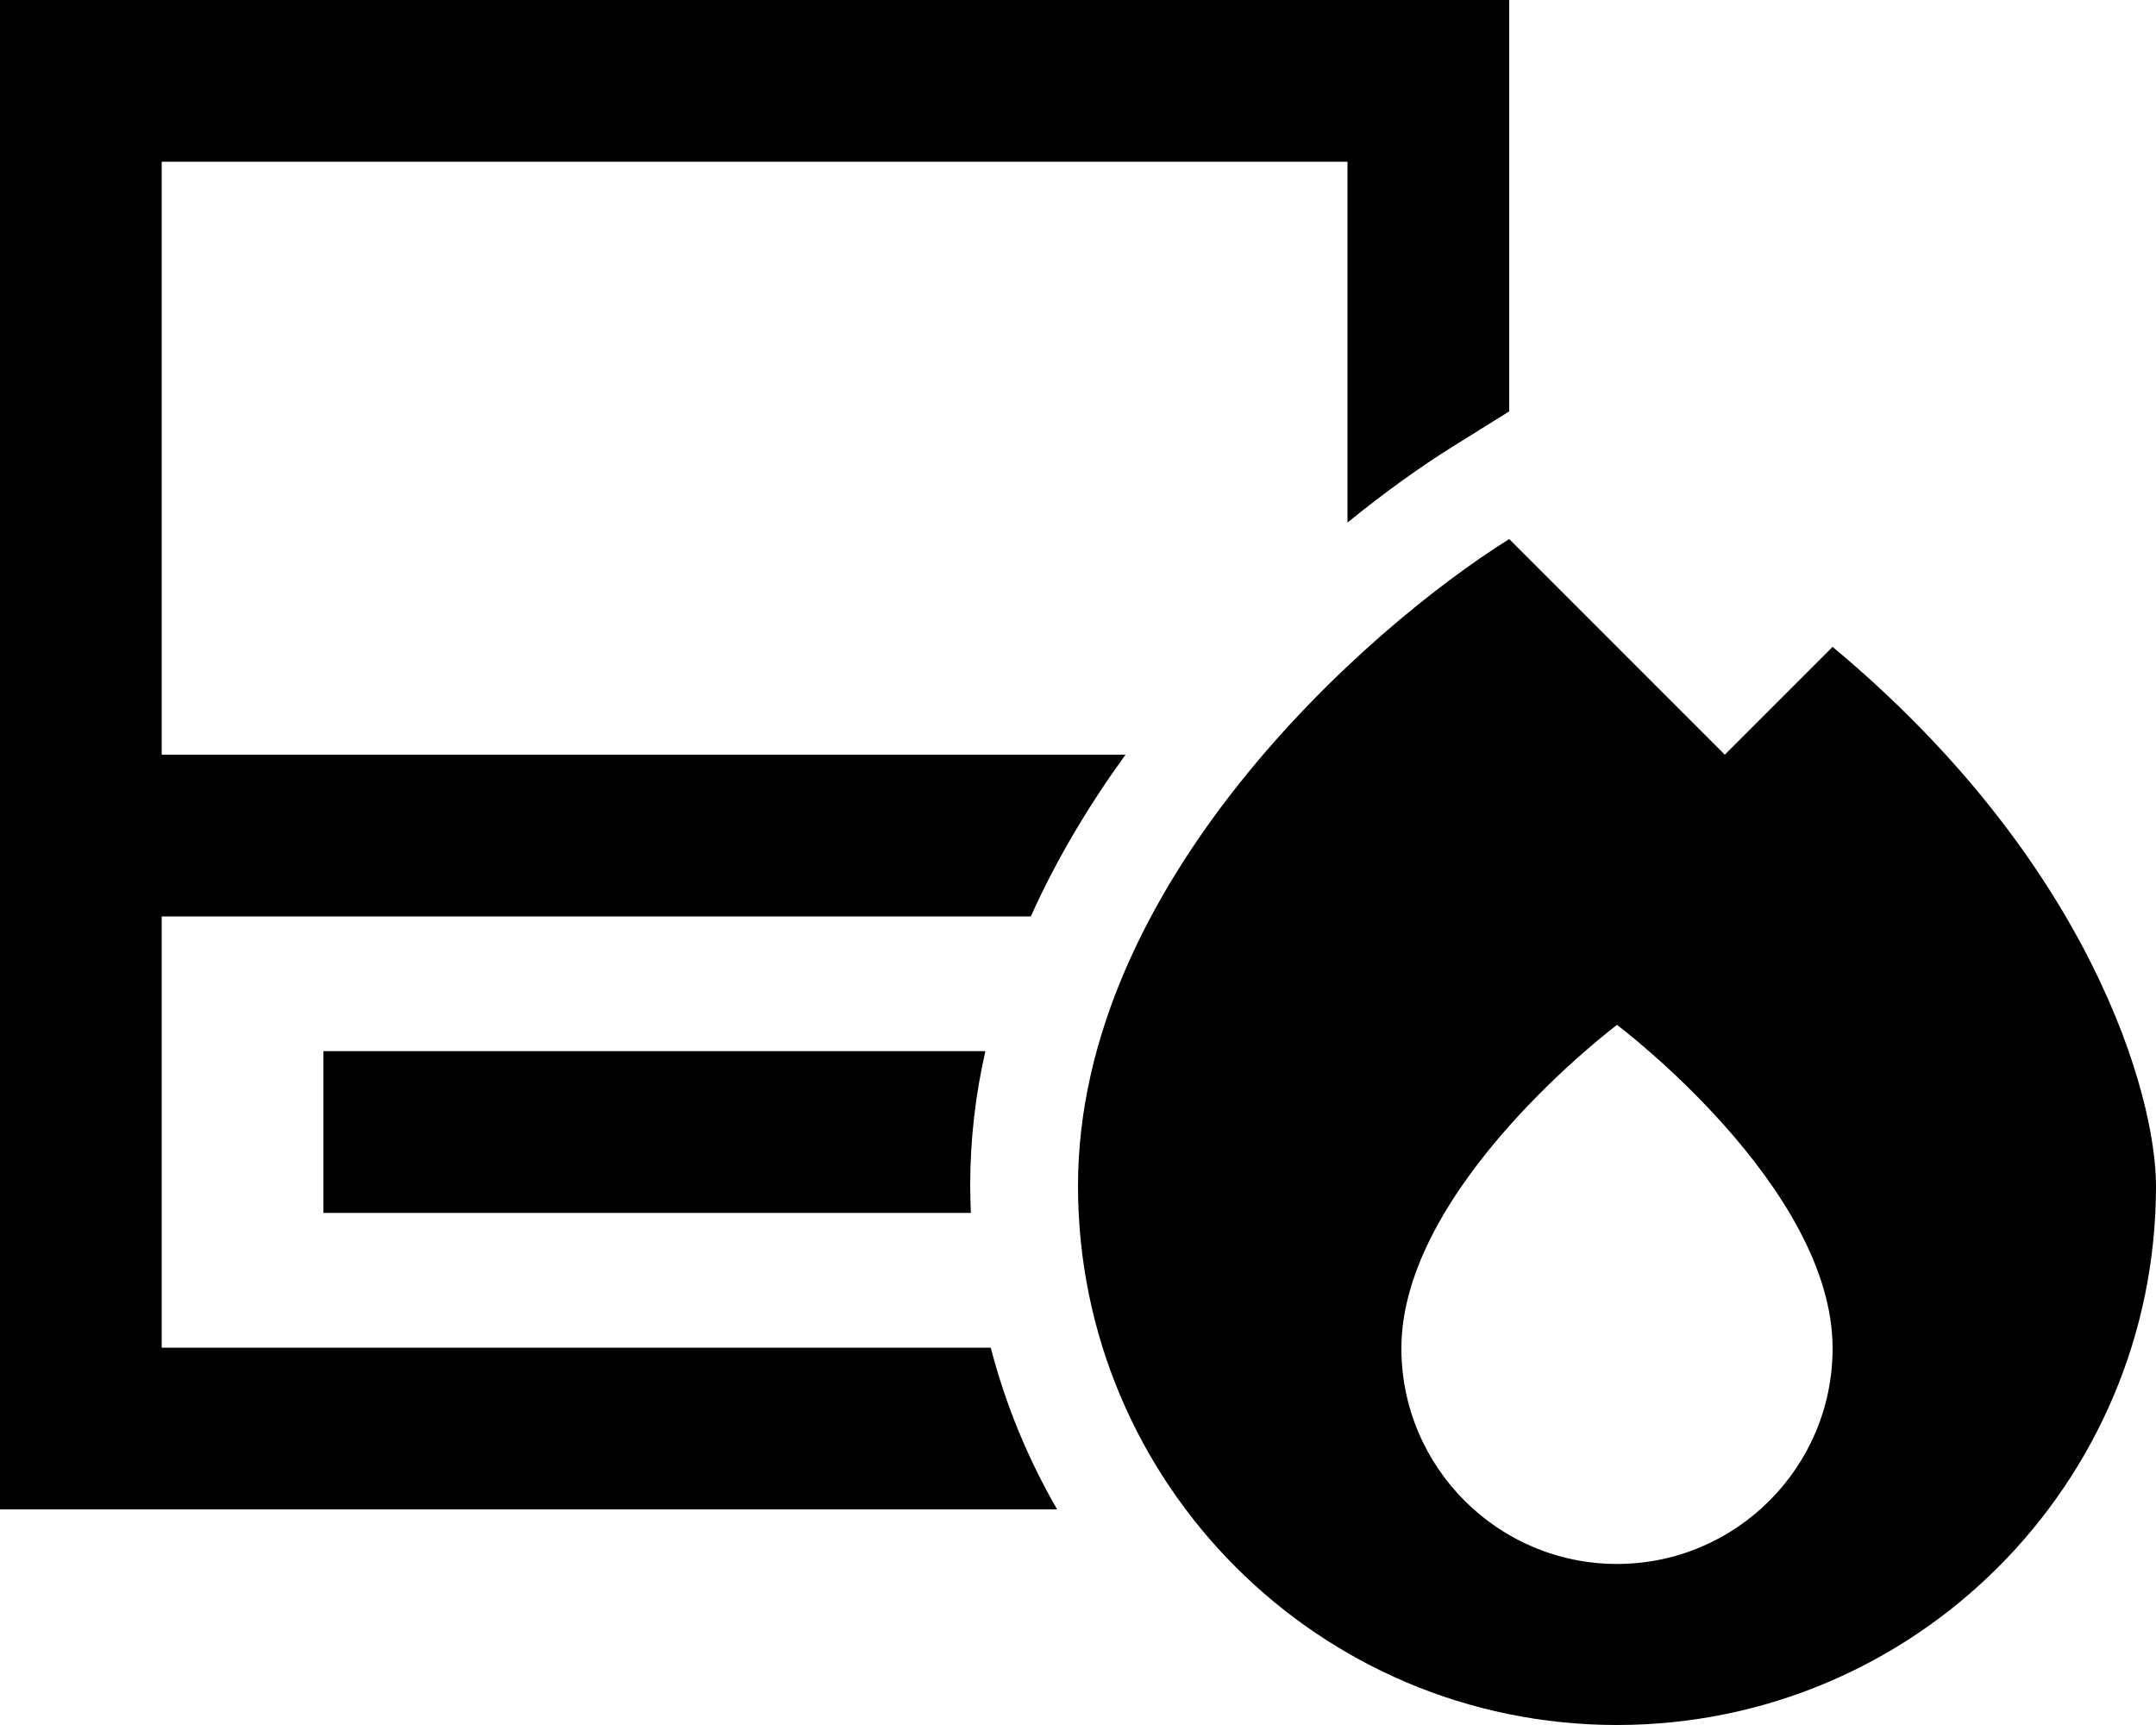 <svg xmlns="http://www.w3.org/2000/svg" viewBox="0 0 640 512"><!--! Font Awesome Pro 6.5.2 by @fontawesome - https://fontawesome.com License - https://fontawesome.com/license (Commercial License) Copyright 2024 Fonticons, Inc. --><path d="M24 0H0V24 224v24 24V424v24H24 313.8c-8.6-14.9-15.3-31-19.7-48H48V272H306c7.8-17.4 17.6-33.5 28.1-48H48V48H400V155.1c11.3-9.2 21.9-16.7 31-22.4l17-10.6V24 0H424 24zM288 351.8c0-13.7 1.6-27 4.5-39.8H120 96v48h24H288.2c-.1-2.7-.2-5.4-.2-8.2zM448 160c-42.7 26.7-128 102.4-128 192c0 88.4 71.6 160 160 160s160-71.6 160-160c0-26.7-19.2-96-96-160l-32 32-64-64zm96 240.2c0 35.3-28.7 64-64 64s-64-28.7-64-64c0-48 64-96 64-96s64 48 64 96z"/></svg>